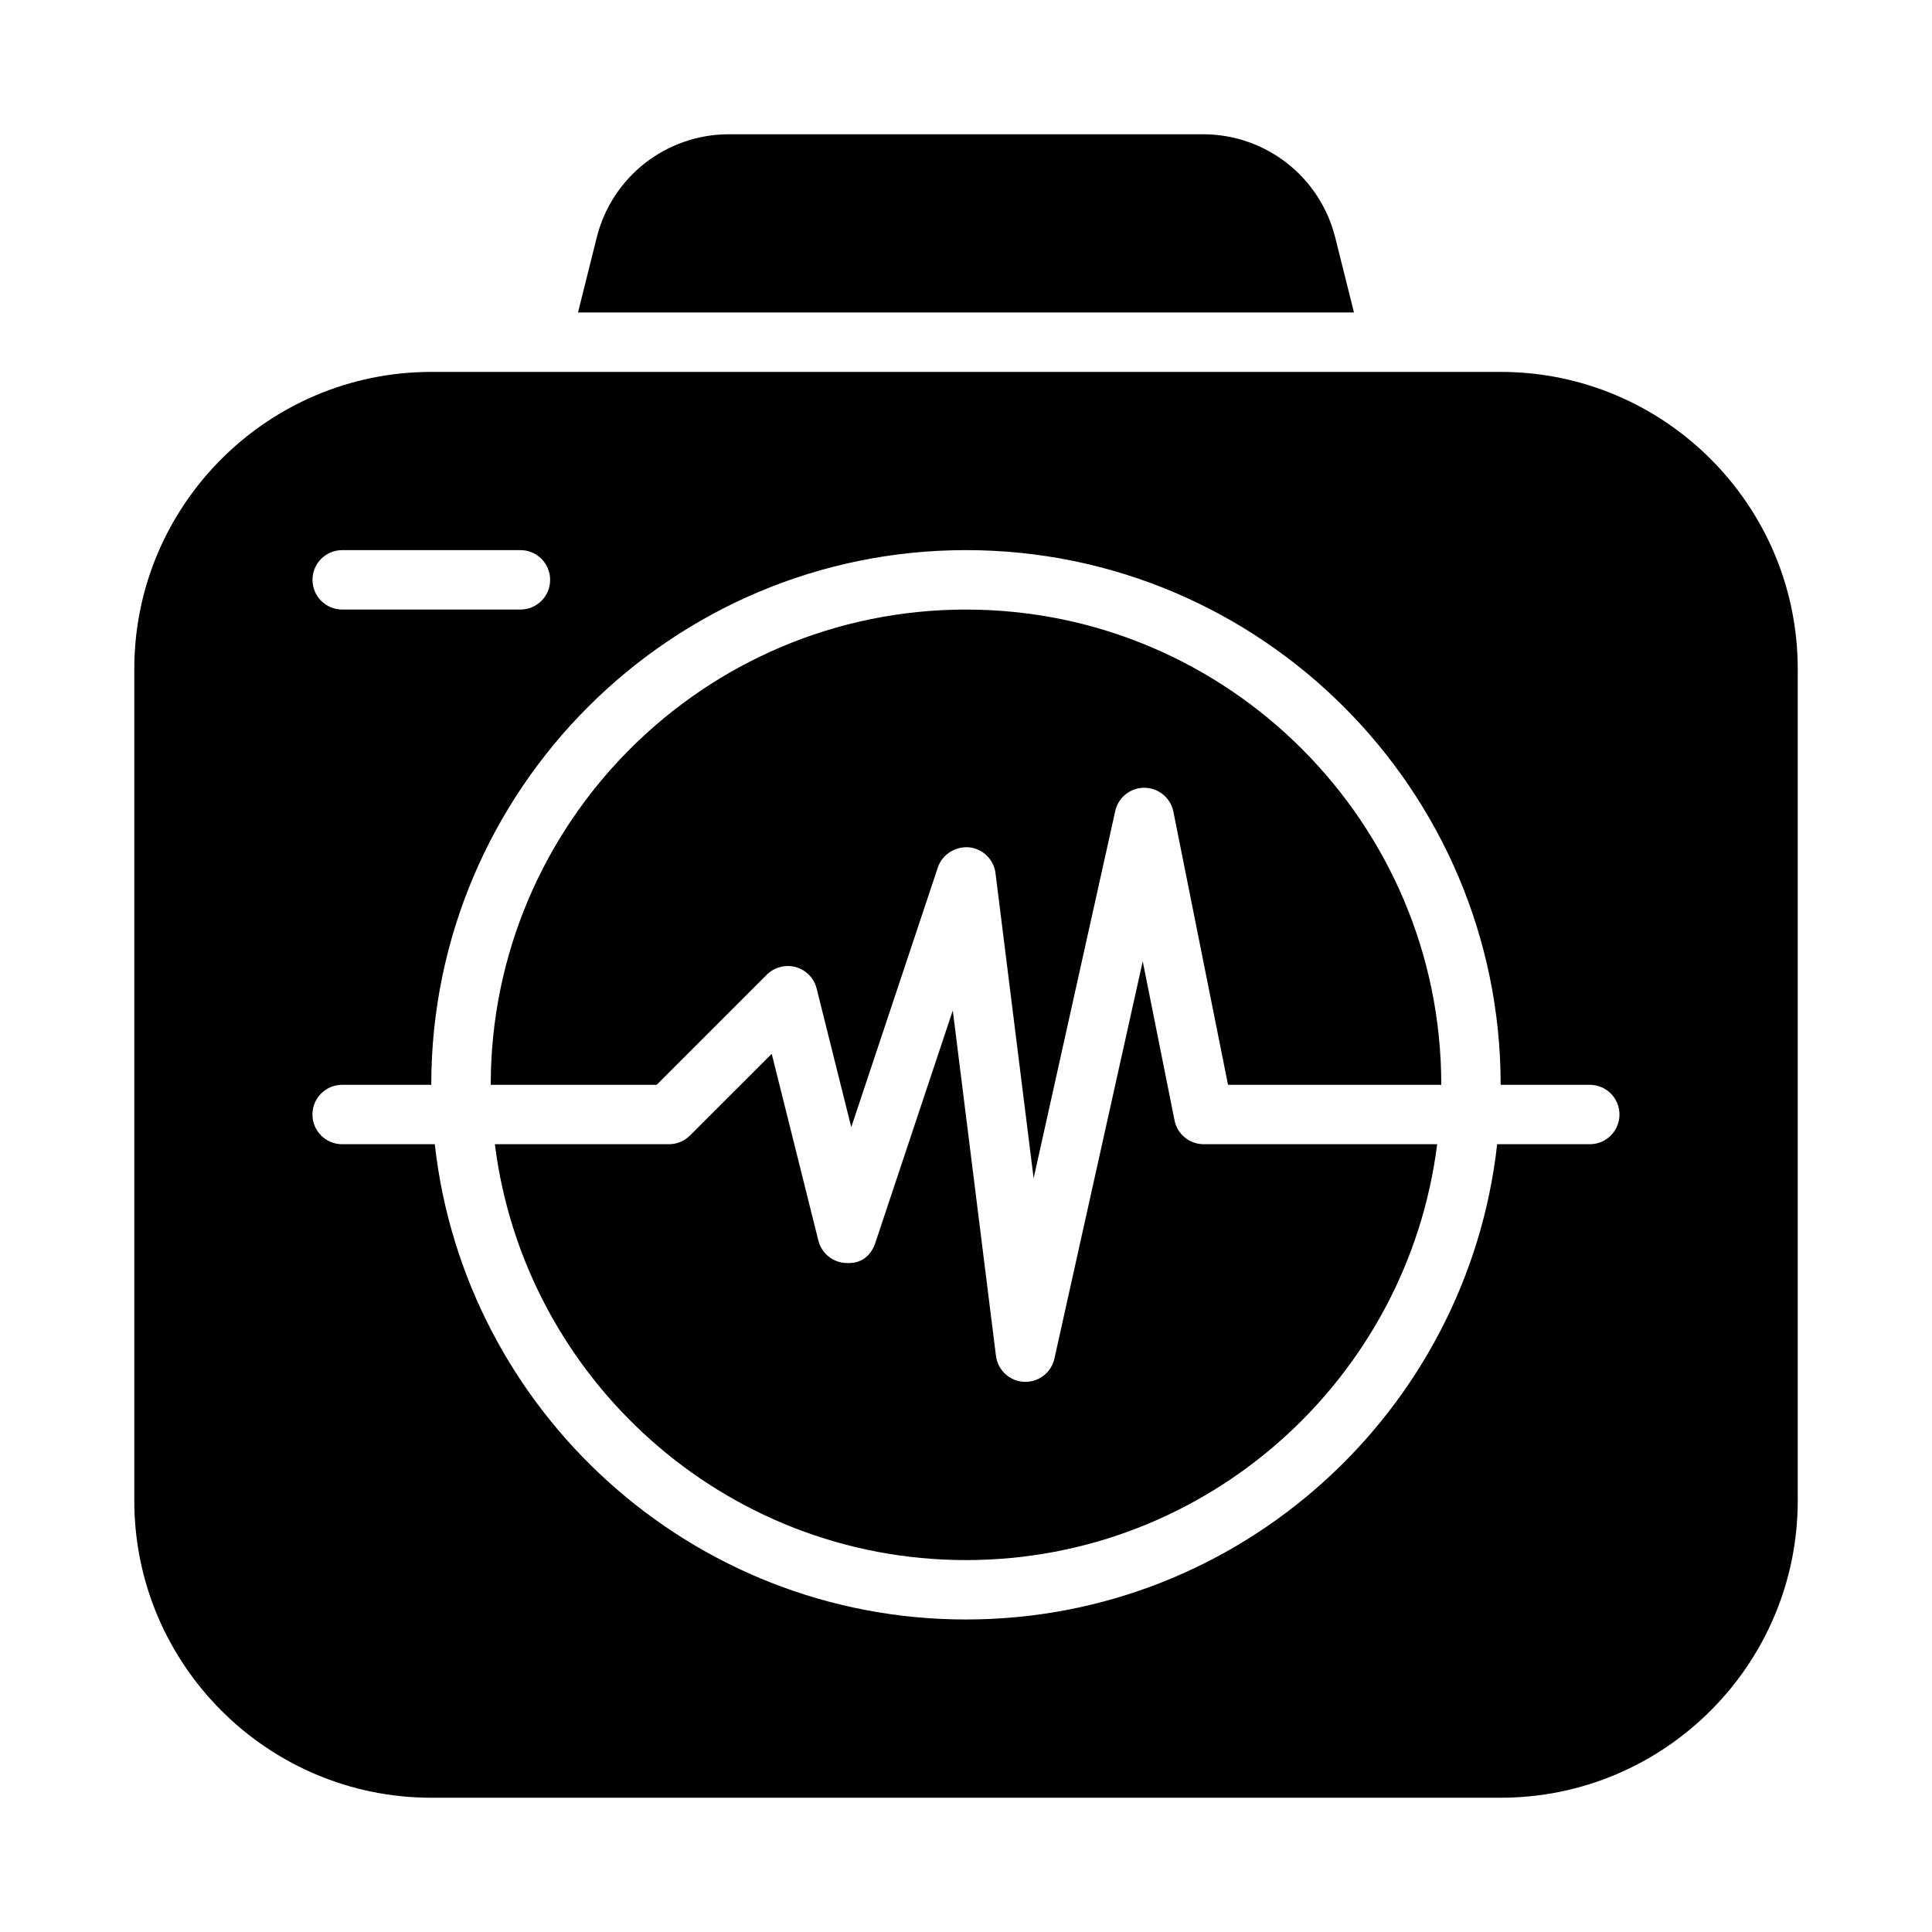 <?xml version="1.0" encoding="UTF-8"?>
<!-- Uploaded to: ICON Repo, www.iconrepo.com, Generator: ICON Repo Mixer Tools -->
<svg fill="#000000" width="800px" height="800px" version="1.1" viewBox="144 144 512 512" xmlns="http://www.w3.org/2000/svg">
 <g>
  <path d="m497.84 206.91c-4.043-16.09-18.434-27.328-35.023-27.328h-125.64c-16.598 0-31.004 11.246-35.031 27.344l-4.969 19.887h205.64z"/>
  <path d="m541.7 242.56h-283.39c-43.402 0-78.719 35.316-78.719 78.719v220.42c0 43.402 35.316 78.719 78.719 78.719h283.39c43.402 0 78.719-35.316 78.719-78.719v-220.42c0-43.402-35.316-78.719-78.719-78.719zm-307.01 47.23h47.23c4.352 0 7.871 3.523 7.871 7.875 0 4.348-3.519 7.871-7.871 7.871h-47.23c-4.352 0-7.875-3.523-7.875-7.871 0-4.352 3.523-7.875 7.875-7.875zm330.62 157.44h-24.547c-7.863 70.738-67.957 125.95-140.77 125.95-72.801 0-132.9-55.215-140.77-125.95h-24.547c-4.352 0-7.875-3.519-7.875-7.871s3.523-7.871 7.875-7.871h23.613c0-78.129 63.566-141.7 141.7-141.7 78.137 0 141.7 63.566 141.7 141.7h23.617c4.352 0 7.871 3.519 7.871 7.871 0.004 4.352-3.516 7.871-7.867 7.871z"/>
  <path d="m400 305.54c-69.449 0-125.95 56.504-125.95 125.95h43.973l29.184-29.184c2.016-2.016 4.965-2.762 7.672-2.023 2.723 0.762 4.844 2.93 5.535 5.68l9.18 36.746 22.941-68.82c1.168-3.488 4.66-5.621 8.242-5.344 3.66 0.359 6.582 3.207 7.043 6.856l10.102 80.855 21.633-97.332c0.793-3.594 3.988-6.156 7.68-6.156h0.078c3.723 0.039 6.918 2.684 7.641 6.328l14.484 72.395h56.516c0-69.449-56.5-125.95-125.95-125.95z"/>
  <path d="m455.26 440.9-8.426-42.152-23.402 105.29c-0.801 3.617-4.012 6.168-7.688 6.168-0.121 0-0.246 0-0.367-0.008-3.828-0.184-6.965-3.09-7.441-6.887l-11.438-91.512-20.512 61.539c-1.105 3.312-3.629 5.656-7.781 5.375-3.488-0.129-6.488-2.559-7.332-5.957l-12.363-49.484-21.664 21.656c-1.477 1.473-3.473 2.301-5.566 2.301h-46.137c7.785 62.031 60.75 110.21 124.86 110.21 64.105 0 117.07-48.176 124.86-110.21h-61.883c-3.754 0-6.981-2.652-7.719-6.328z"/>
 </g>
</svg>
